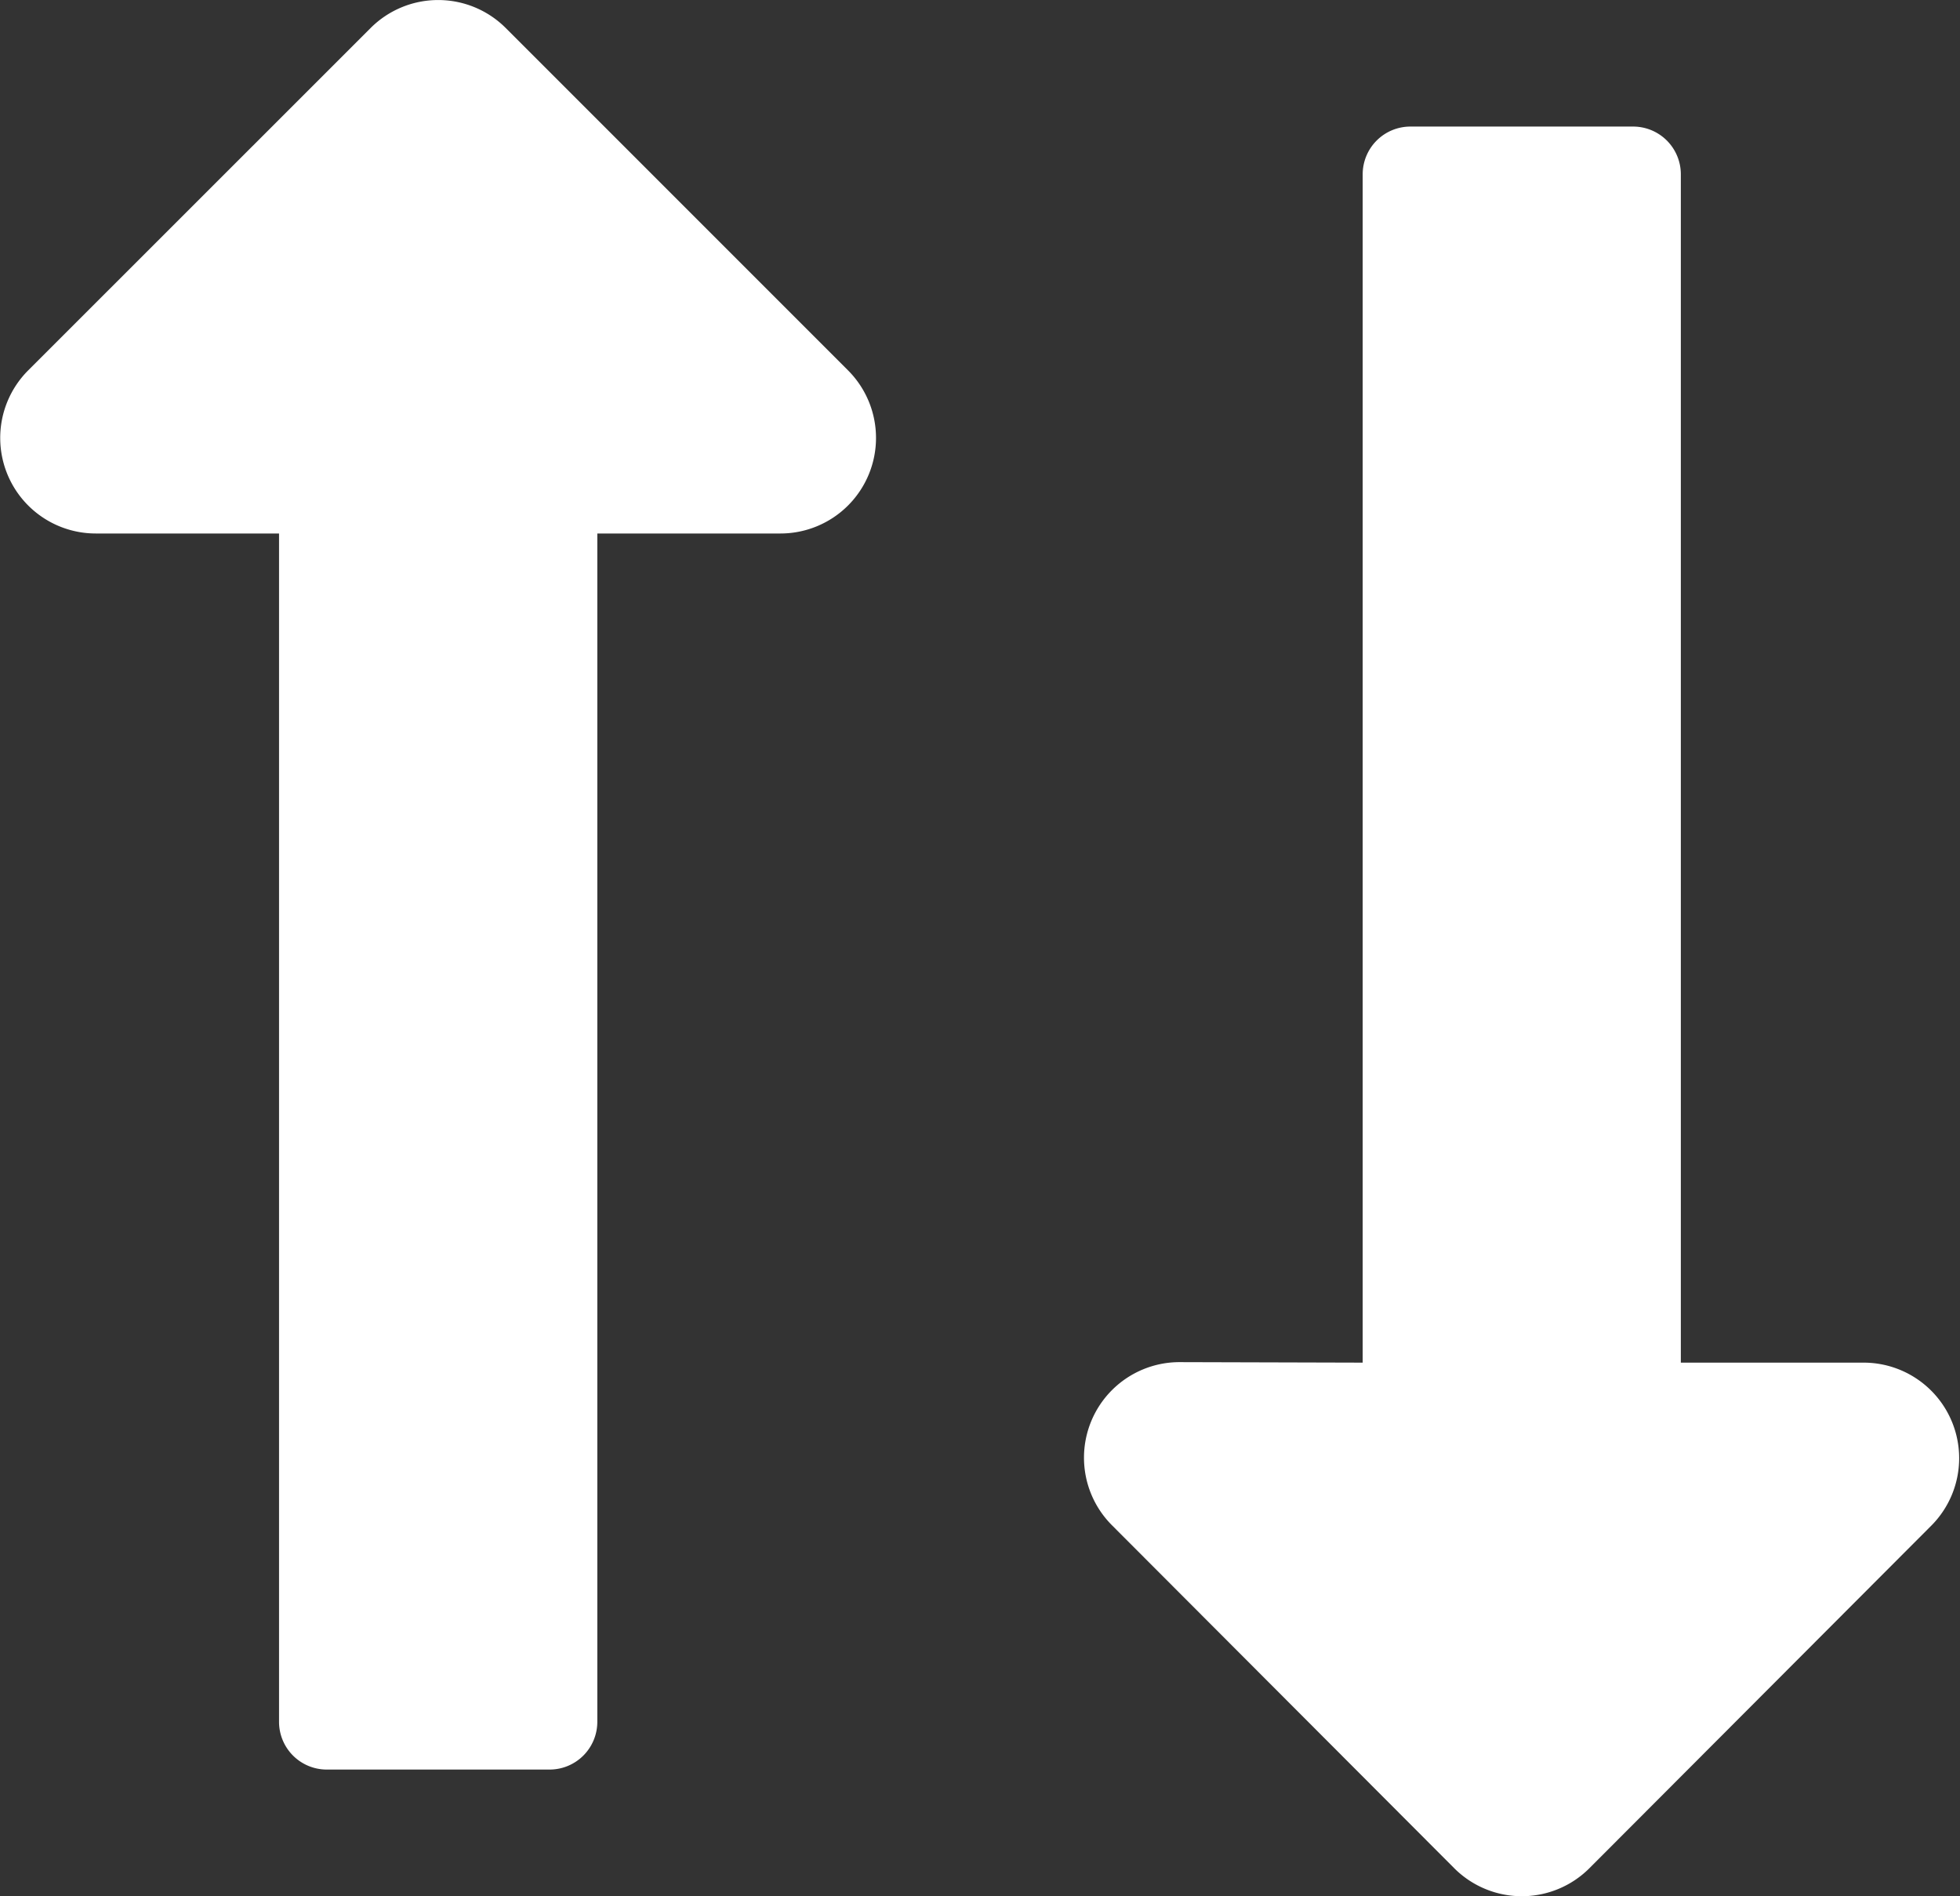 <svg xmlns="http://www.w3.org/2000/svg" width="15.488" height="14.982" viewBox="0 0 15.488 14.982"><rect x="0" y="0" width="15.488" height="14.982" fill="#333333" stroke="none"/><defs><style>.a{fill:#fff;}</style></defs><g transform="translate(0 116)"><path class="a" d="M5.978,4.465v9.389a.377.377,0,0,1-.377.377H3.84a.377.377,0,0,1-.377-.377V4.465H2.014a.755.755,0,0,1-.534-1.288L4.187.471a.755.755,0,0,1,1.067,0L7.96,3.177a.755.755,0,0,1-.534,1.288H5.978Z" transform="translate(-1.258 -116.25)"/><path class="a" d="M3.463,13.016V3.627A.377.377,0,0,1,3.84,3.25H5.6a.377.377,0,0,1,.377.377v9.389H7.426A.755.755,0,0,1,7.96,14.3L5.254,17.011a.755.755,0,0,1-1.067,0L1.481,14.3a.755.755,0,0,1,.534-1.288Z" transform="translate(7.305 -118.25)"/></g></svg>